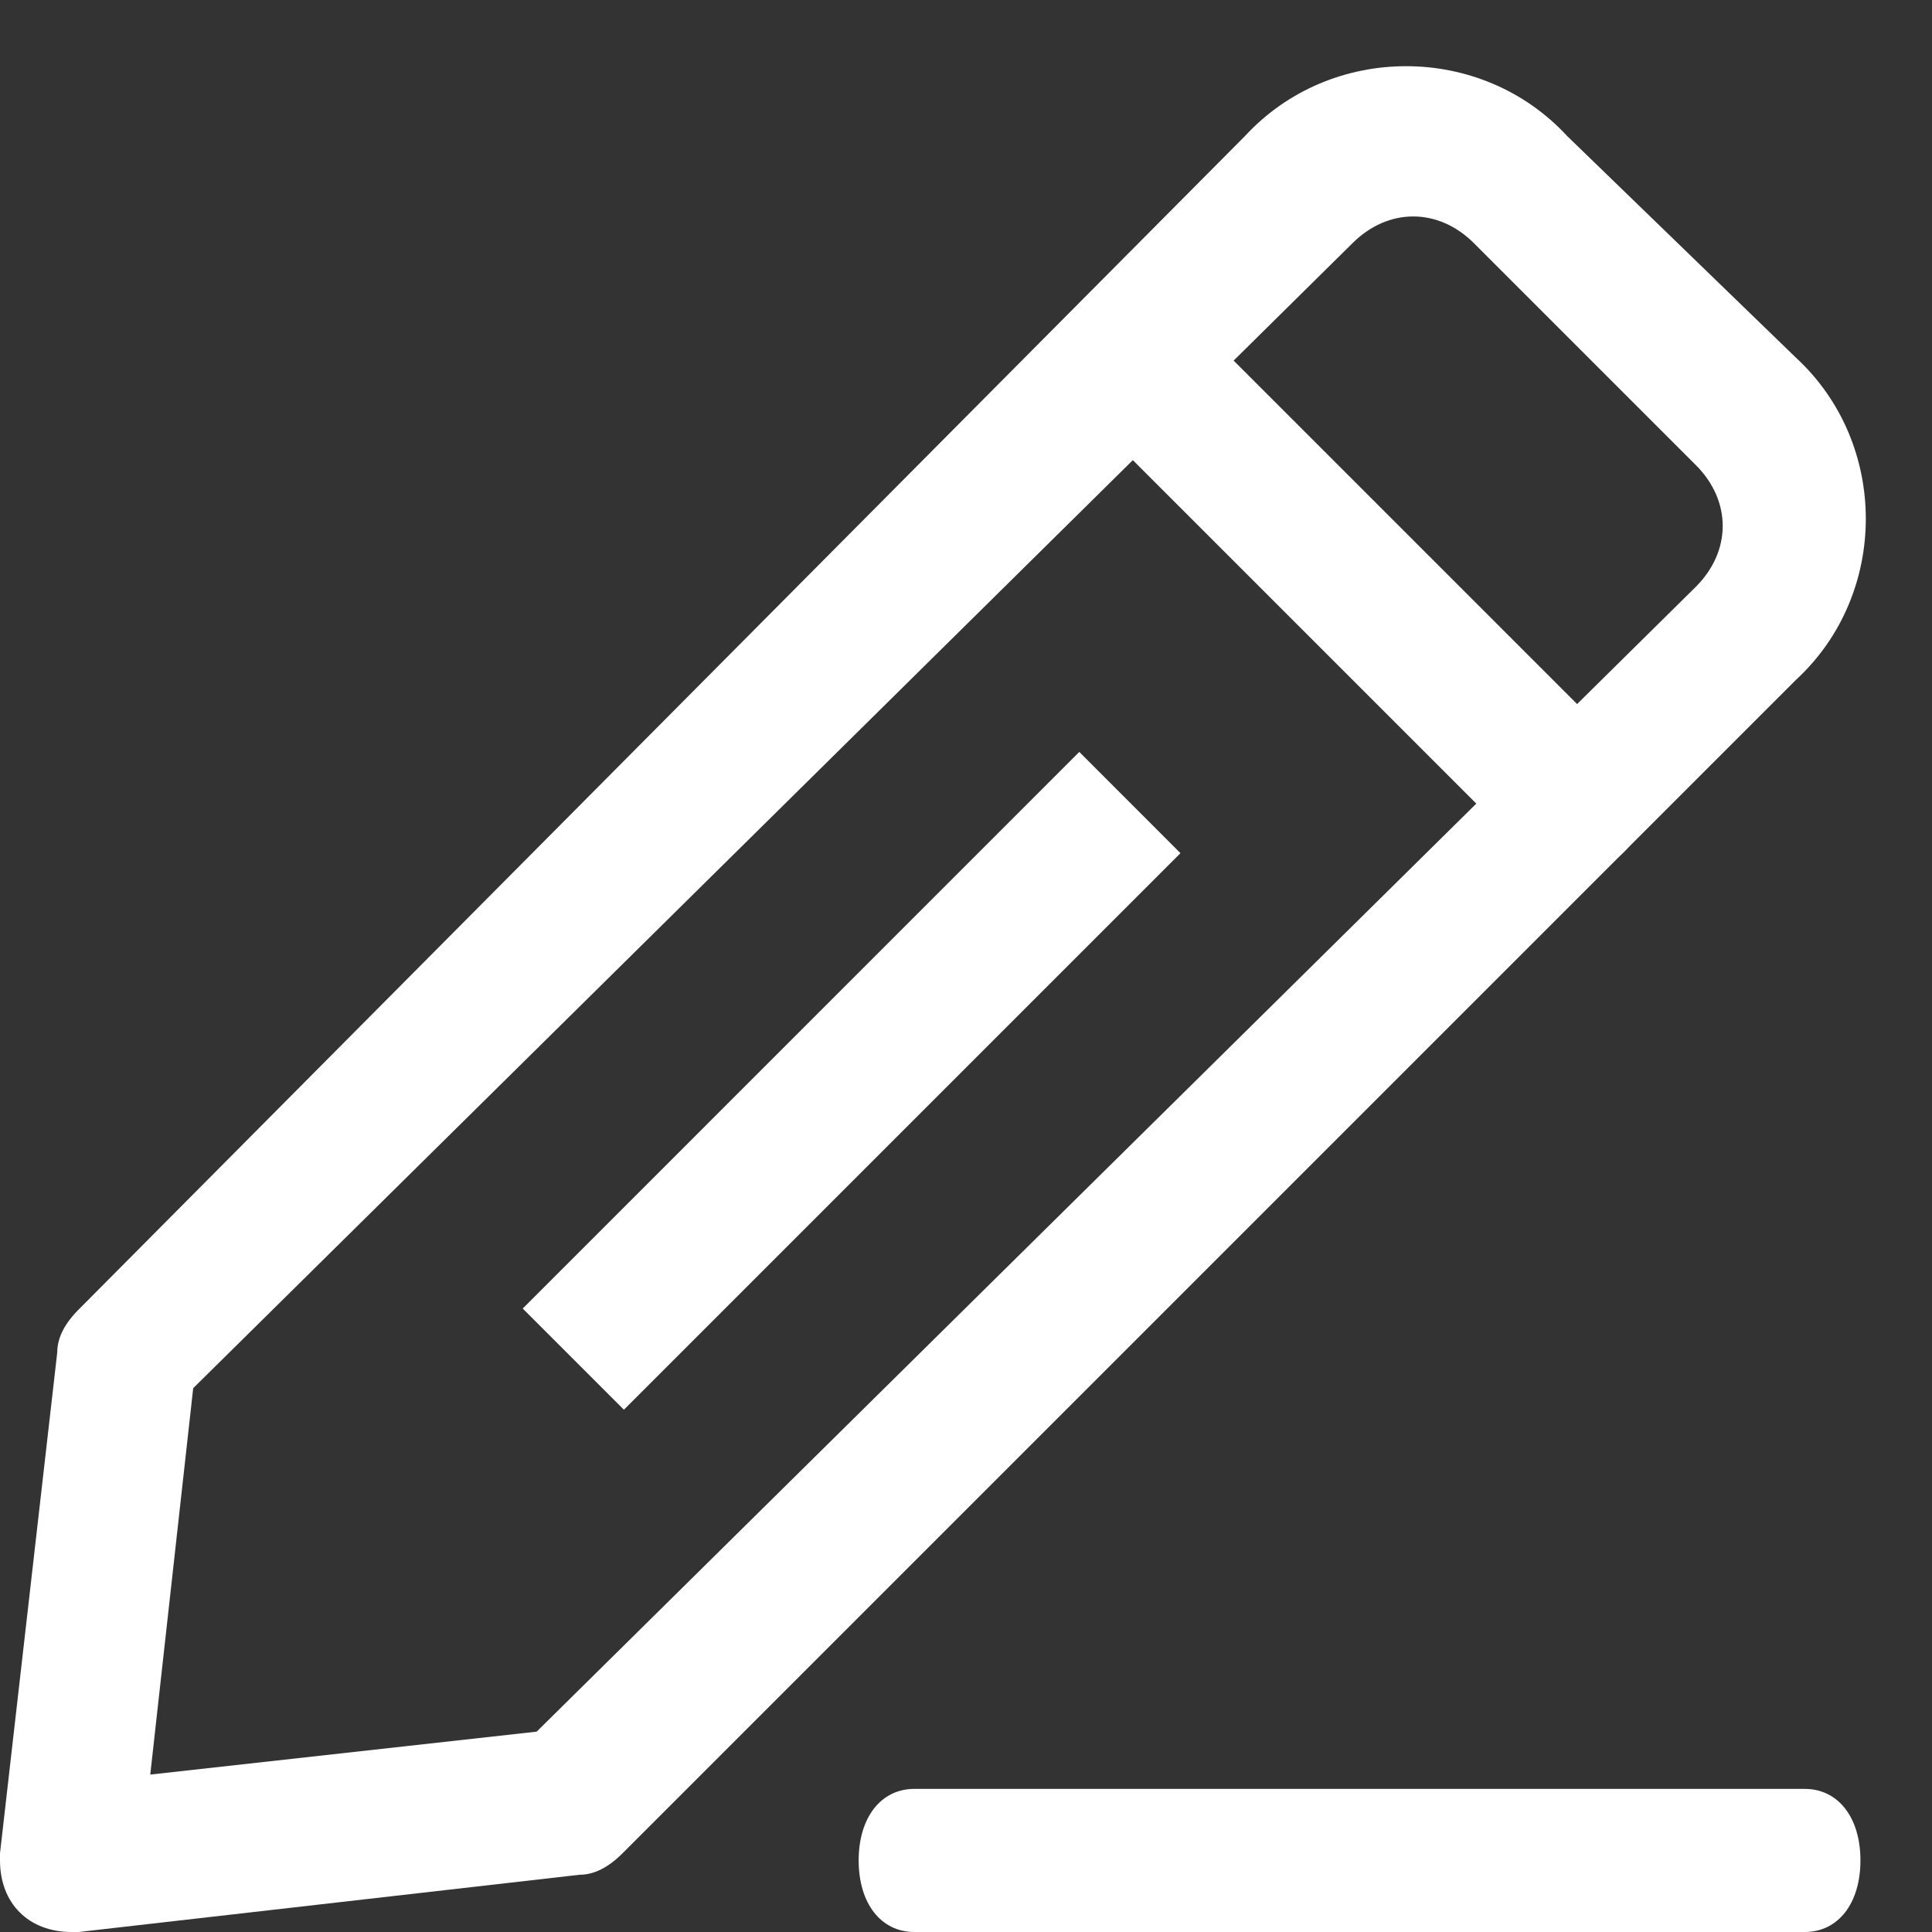 <svg width="27" height="27" viewBox="0 0 27 27" fill="none" xmlns="http://www.w3.org/2000/svg"><rect x="0" y="0" width="27" height="27" fill="#333333" stroke="none"/><path d="M1 27C0.4 27 0 26.6 0 26V25.9L0.8 18.9C0.8 18.7 0.9 18.5 1.1 18.3L17.4 1.9C18.6 0.6 20.7 0.6 21.9 1.9L25.1 5C26.4 6.2 26.4 8.3 25.1 9.5L8.7 25.9C8.5 26.1 8.3 26.2 8.1 26.2L1.1 27H1ZM2.7 19.4L2.1 24.8L7.5 24.2L23.7 8.2C24.2 7.7 24.2 7 23.7 6.5L20.6 3.4C20.1 2.9 19.4 2.9 18.9 3.4L2.7 19.4Z" fill="#fff"/><path d="M22.001 12.2C21.701 12.2 21.501 12.1 21.301 11.9L15.101 5.7C14.701 5.3 14.701 4.7 15.101 4.3C15.501 3.9 16.101 3.9 16.501 4.3L22.701 10.5C23.101 10.9 23.101 11.5 22.701 11.9C22.501 12.1 22.301 12.2 22.001 12.2Z" fill="#fff"/><path d="M15.083 10.508L7.305 18.287L8.719 19.701L16.497 11.923L15.083 10.508Z" fill="#fff"/><path d="M25.222 27H12.778C12.311 27 12 26.6 12 26C12 25.4 12.311 25 12.778 25H25.222C25.689 25 26 25.4 26 26C26 26.6 25.689 27 25.222 27Z" fill="#fff"/></svg>